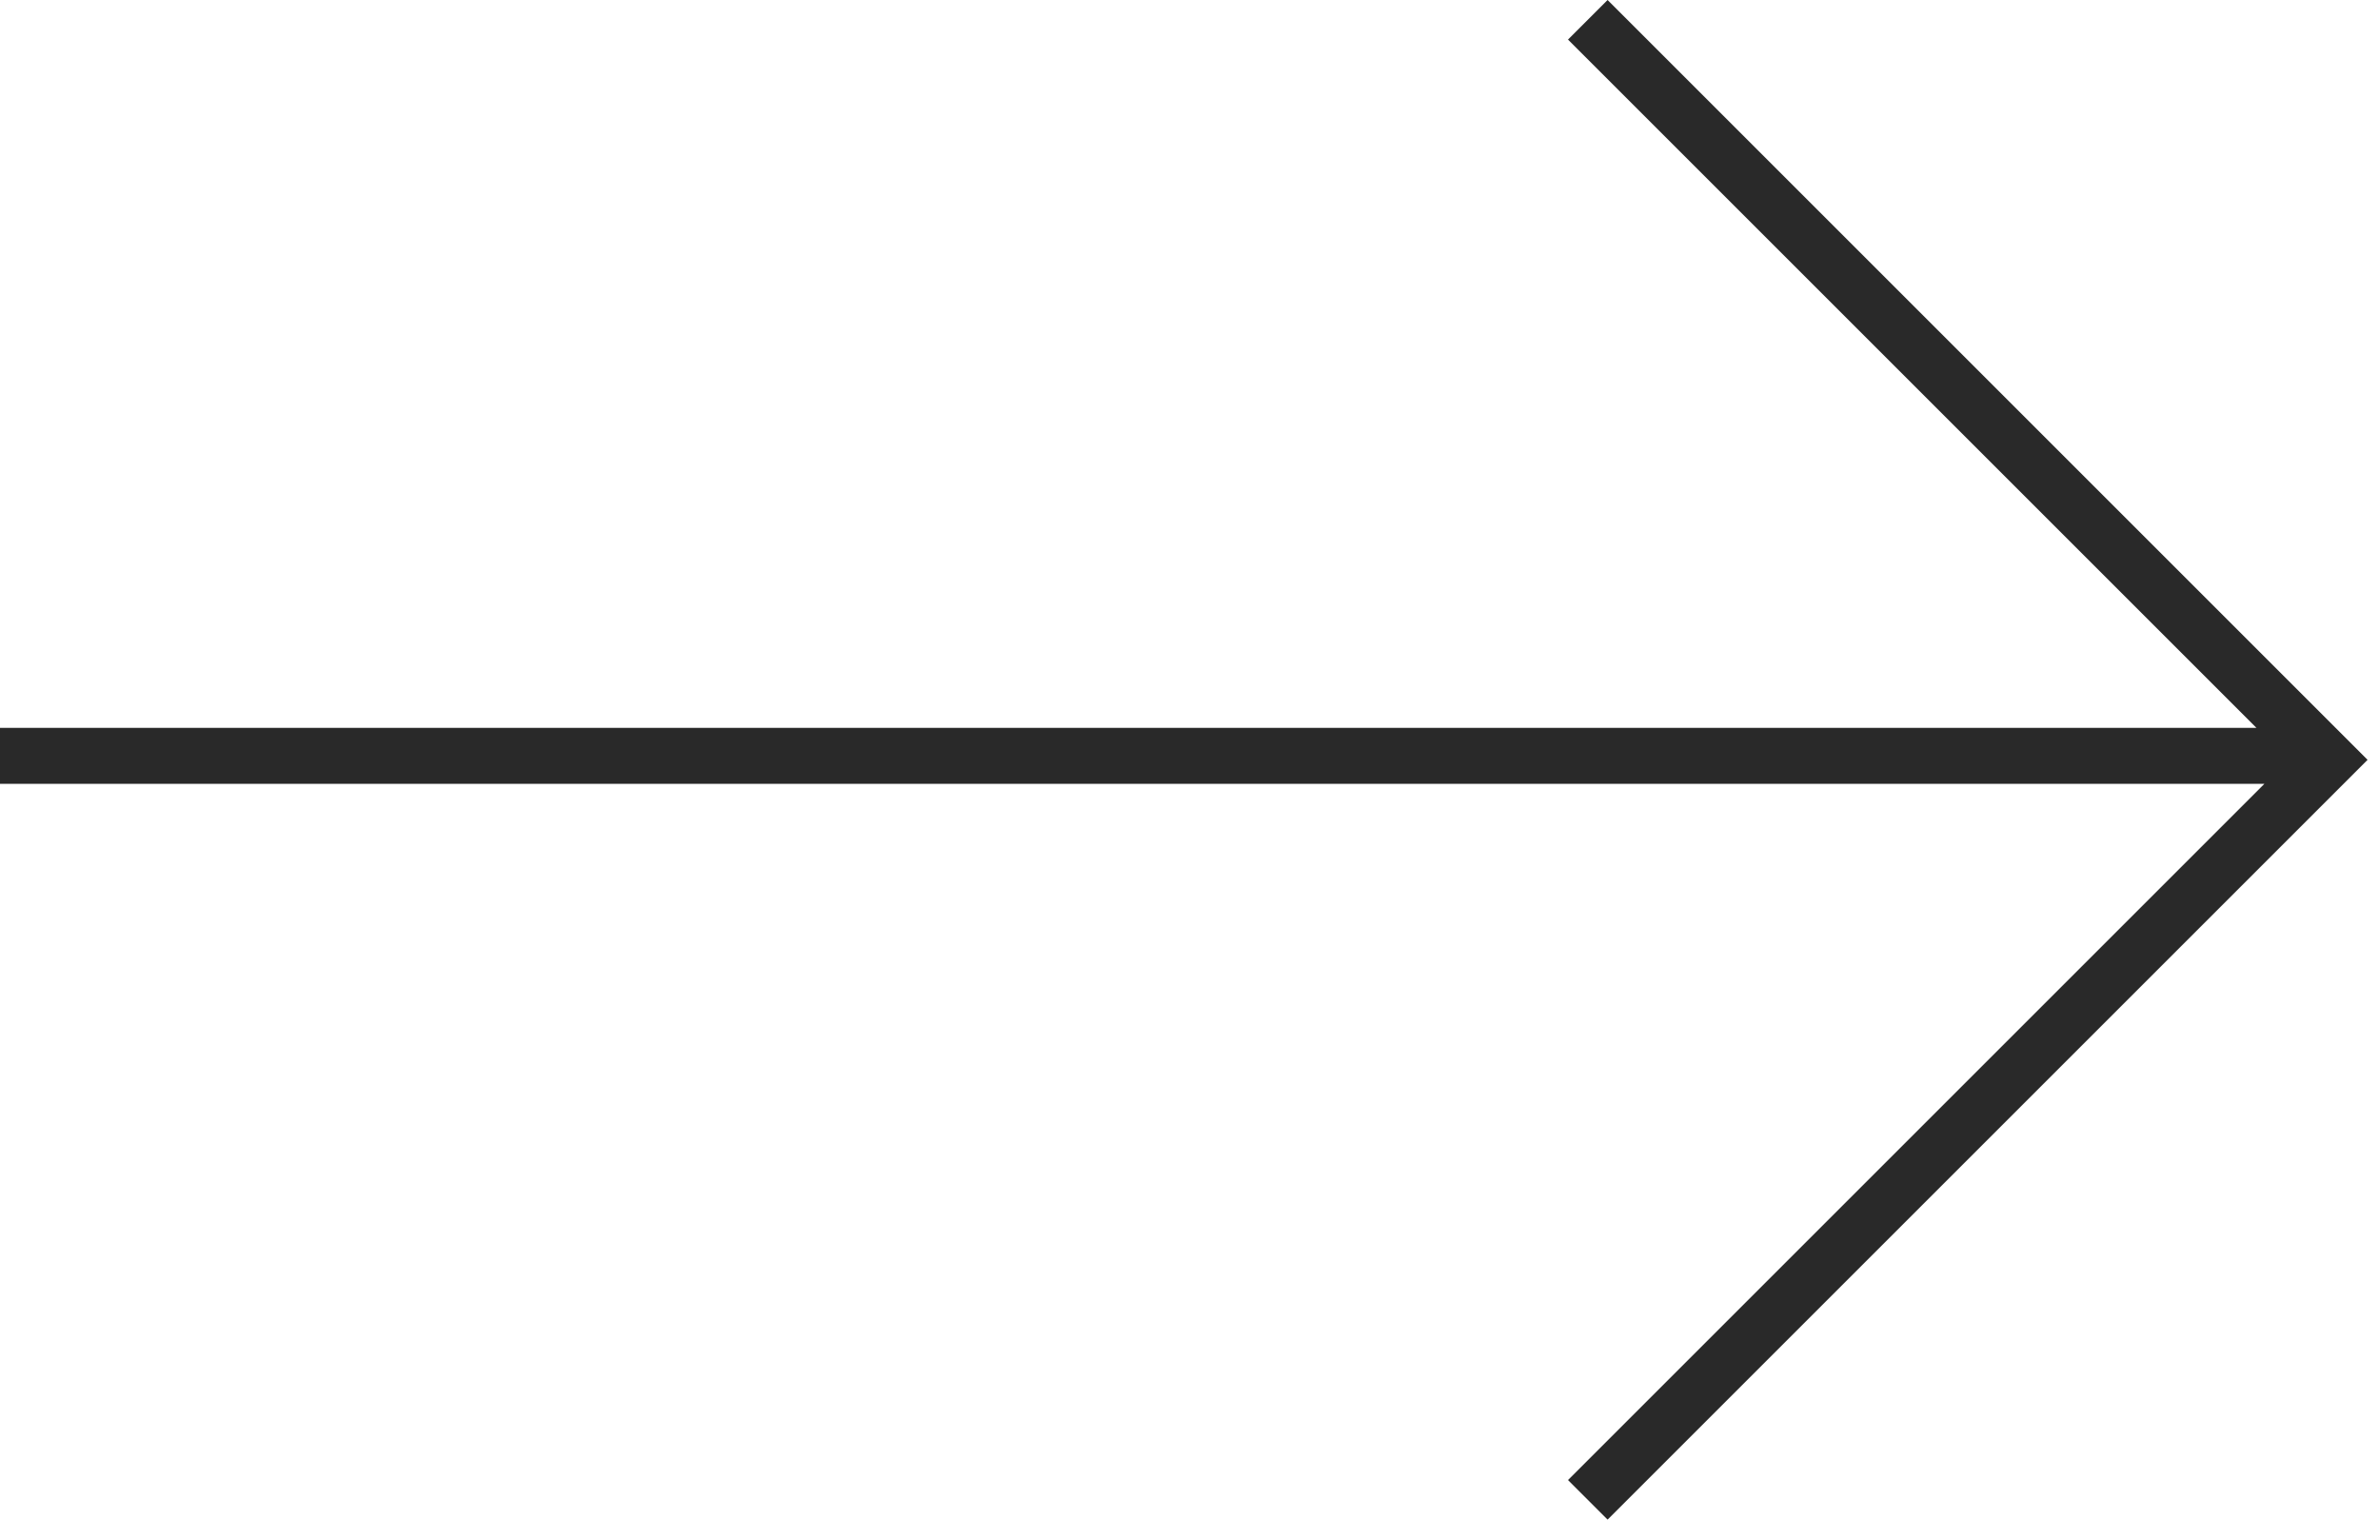 <?xml version="1.0" encoding="UTF-8"?>
<svg width="85px" height="55px" viewBox="0 0 85 55" version="1.1" xmlns="http://www.w3.org/2000/svg" xmlns:xlink="http://www.w3.org/1999/xlink">
    <g id="01-Home" stroke="none" stroke-width="1" fill="none" fill-rule="evenodd">
        <g id="Home" transform="translate(-1198, -2494)" fill="#292929">
            <g id="Fullpanel-GT" transform="translate(0, 1740)">
                <g id="CTA" transform="translate(735, 740)">
                    <polygon id="arrow-thin" points="520.414 14 519 15.414 543.586 40 463 40 463 42 543.871 42 519 66.871 520.414 68.284 547.556 41.143"></polygon>
                </g>
            </g>
        </g>
    </g>
</svg>
